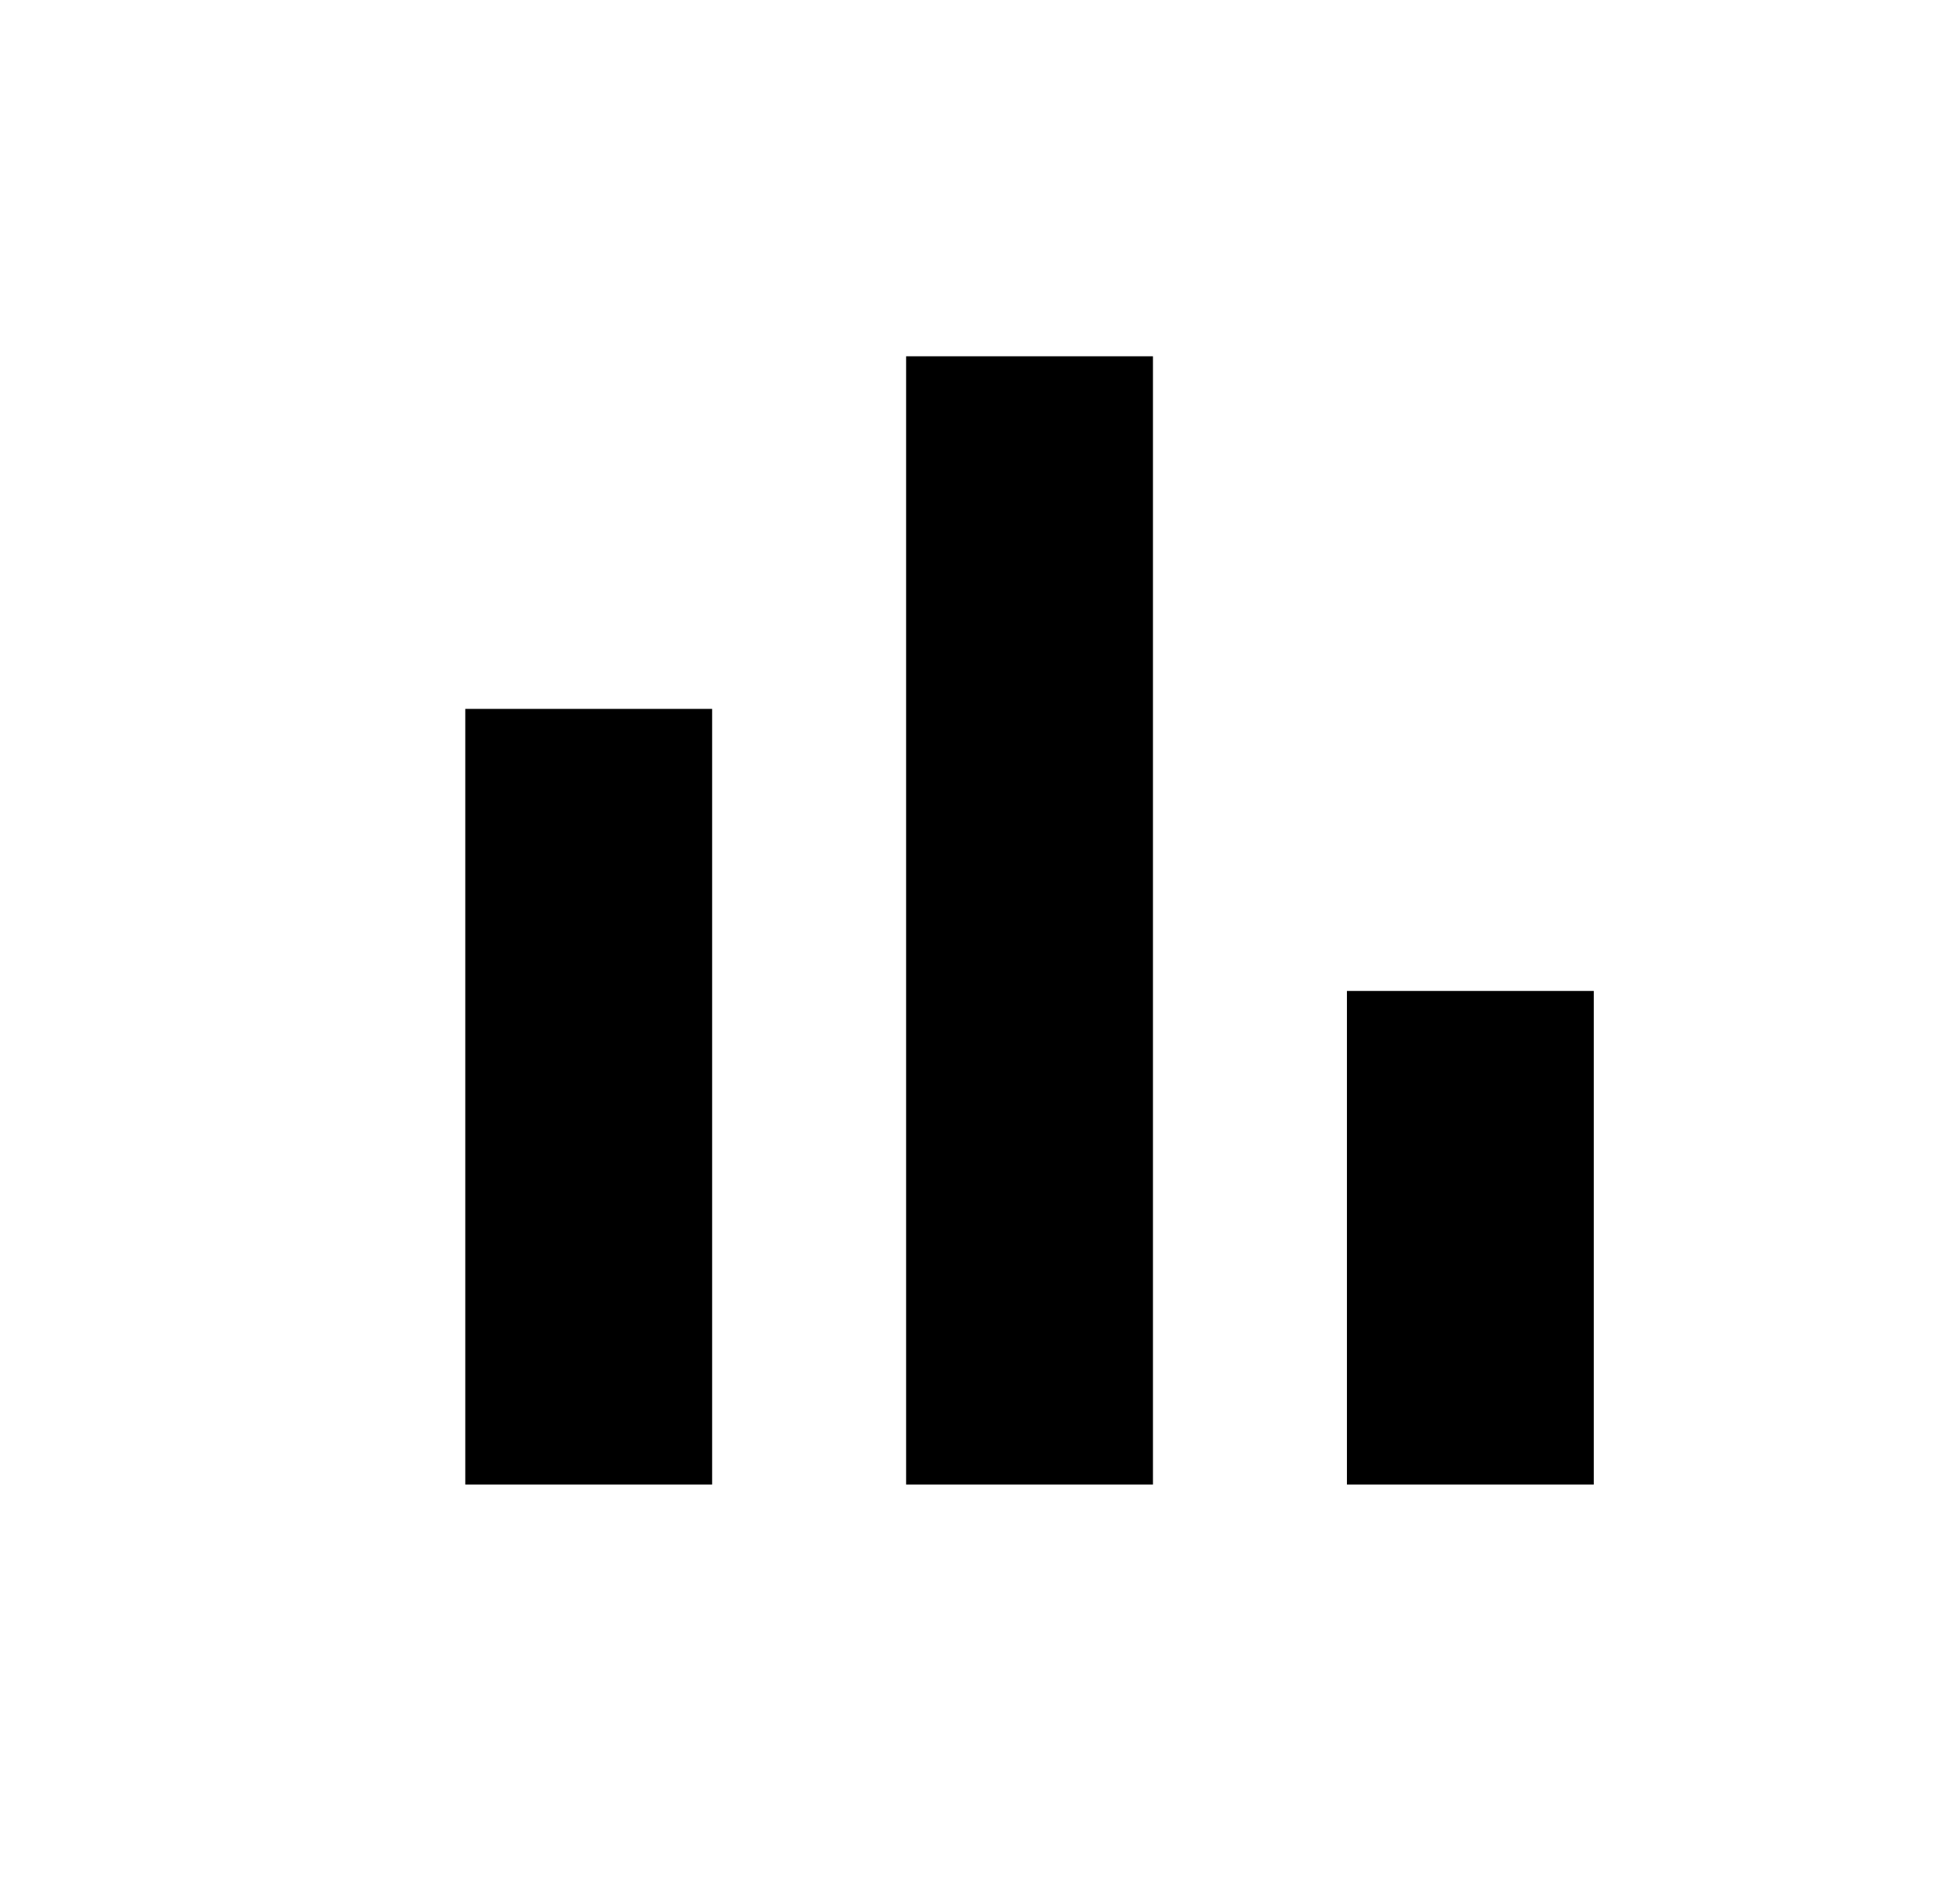 <svg width="33" height="32" viewBox="0 0 33 32" fill="none" xmlns="http://www.w3.org/2000/svg">
<path d="M7.834 25V11.938H11.99V25H7.834ZM15.256 25V6H19.412V25H15.256ZM22.678 25V16.688H26.834V25H22.678Z" fill="black"/>
</svg>
